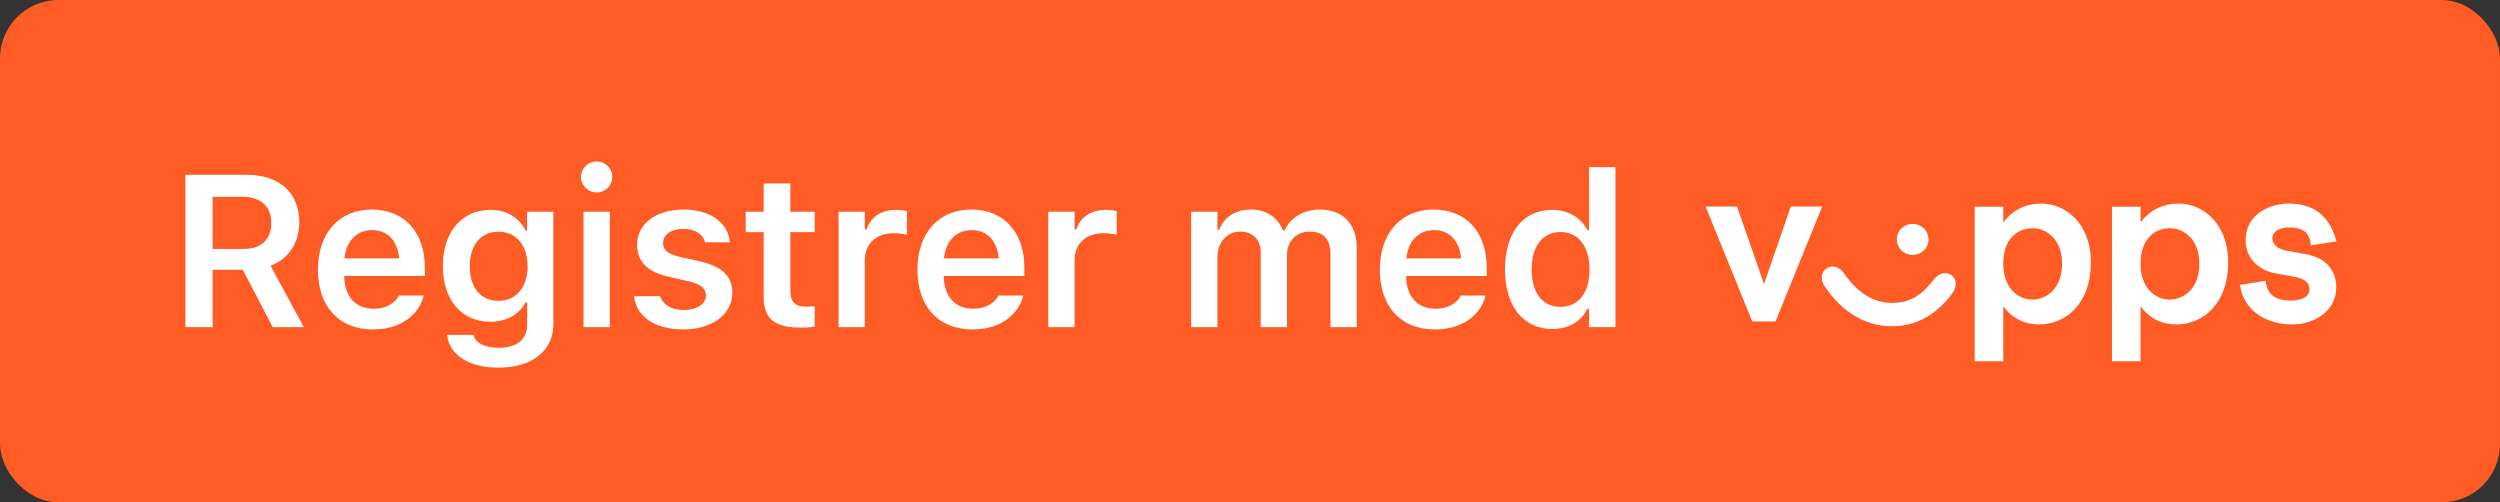 <svg width="214" height="43" viewBox="0 0 214 43" fill="none" xmlns="http://www.w3.org/2000/svg">
<rect x="0" y="0" width="214" height="43" fill="#333333" stroke="none"/>
<rect width="214" height="43" rx="5" fill="#FF5B24"/>
<path d="M15.871 28V14.965H21.137C23.938 14.965 25.618 16.528 25.618 19.012V19.03C25.618 20.755 24.705 22.183 23.161 22.743L26.006 28H23.341L20.785 23.095H18.201V28H15.871ZM18.201 21.306H20.893C22.366 21.306 23.224 20.484 23.224 19.084V19.066C23.224 17.702 22.33 16.853 20.848 16.853H18.201V21.306ZM31.931 28.199C28.995 28.199 27.215 26.23 27.215 23.086V23.077C27.215 19.97 29.013 17.937 31.822 17.937C34.632 17.937 36.366 19.906 36.366 22.887V23.628H29.465C29.492 25.398 30.449 26.428 31.976 26.428C33.195 26.428 33.891 25.814 34.108 25.362L34.135 25.299H36.276L36.248 25.38C35.932 26.654 34.614 28.199 31.931 28.199ZM31.849 19.698C30.594 19.698 29.654 20.548 29.483 22.119H34.171C34.017 20.502 33.105 19.698 31.849 19.698ZM42.661 31.469C40.059 31.469 38.496 30.358 38.271 28.696L38.28 28.669H40.529L40.538 28.696C40.692 29.328 41.441 29.77 42.697 29.77C44.233 29.77 45.127 29.057 45.127 27.792V25.904H44.973C44.404 26.961 43.329 27.539 41.965 27.539C39.463 27.539 37.909 25.606 37.909 22.806V22.788C37.909 19.933 39.463 17.964 42.011 17.964C43.374 17.964 44.44 18.633 45 19.753H45.118V18.127H47.367V27.756C47.367 30.032 45.542 31.469 42.661 31.469ZM42.661 25.751C44.224 25.751 45.163 24.549 45.163 22.806V22.788C45.163 21.044 44.215 19.834 42.661 19.834C41.098 19.834 40.213 21.044 40.213 22.788V22.806C40.213 24.549 41.098 25.751 42.661 25.751ZM51.078 16.474C50.338 16.474 49.733 15.886 49.733 15.146C49.733 14.414 50.338 13.818 51.078 13.818C51.81 13.818 52.415 14.414 52.415 15.146C52.415 15.886 51.81 16.474 51.078 16.474ZM49.949 28V18.127H52.199V28H49.949ZM58.493 28.199C55.982 28.199 54.465 27.043 54.275 25.371V25.353H56.506L56.515 25.371C56.75 26.058 57.41 26.537 58.53 26.537C59.65 26.537 60.427 26.031 60.427 25.29V25.272C60.427 24.694 59.993 24.314 58.909 24.071L57.31 23.709C55.431 23.294 54.537 22.408 54.537 20.954V20.945C54.537 19.166 56.163 17.937 58.493 17.937C60.896 17.937 62.333 19.129 62.477 20.728V20.746H60.363L60.354 20.719C60.192 20.096 59.541 19.59 58.484 19.59C57.482 19.59 56.759 20.078 56.759 20.819V20.828C56.759 21.406 57.175 21.758 58.241 22.002L59.84 22.354C61.773 22.788 62.685 23.61 62.685 25.046V25.064C62.685 26.943 60.923 28.199 58.493 28.199ZM68.564 28.045C66.297 28.045 65.367 27.286 65.367 25.38V19.87H63.831V18.127H65.367V15.706H67.652V18.127H69.739V19.87H67.652V24.847C67.652 25.832 68.04 26.248 68.98 26.248C69.296 26.248 69.468 26.238 69.739 26.211V27.946C69.413 28.009 68.998 28.045 68.564 28.045ZM71.779 28V18.127H74.028V19.644H74.182C74.516 18.587 75.419 17.964 76.72 17.964C77.063 17.964 77.415 18.009 77.632 18.073V20.087C77.271 20.015 76.901 19.96 76.512 19.96C75.013 19.96 74.028 20.855 74.028 22.264V28H71.779ZM83.25 28.199C80.314 28.199 78.534 26.23 78.534 23.086V23.077C78.534 19.97 80.332 17.937 83.141 17.937C85.951 17.937 87.685 19.906 87.685 22.887V23.628H80.784C80.811 25.398 81.768 26.428 83.295 26.428C84.514 26.428 85.21 25.814 85.427 25.362L85.454 25.299H87.595L87.568 25.38C87.251 26.654 85.933 28.199 83.25 28.199ZM83.168 19.698C81.913 19.698 80.973 20.548 80.802 22.119H85.49C85.336 20.502 84.424 19.698 83.168 19.698ZM89.734 28V18.127H91.984V19.644H92.137C92.471 18.587 93.375 17.964 94.675 17.964C95.019 17.964 95.371 18.009 95.588 18.073V20.087C95.227 20.015 94.856 19.96 94.468 19.96C92.968 19.96 91.984 20.855 91.984 22.264V28H89.734ZM101.963 28V18.127H104.212V19.662H104.366C104.79 18.56 105.784 17.937 107.075 17.937C108.412 17.937 109.388 18.623 109.813 19.717H109.966C110.445 18.642 111.583 17.937 112.956 17.937C114.943 17.937 116.136 19.157 116.136 21.207V28H113.887V21.758C113.887 20.475 113.299 19.825 112.098 19.825C110.924 19.825 110.165 20.701 110.165 21.83V28H107.916V21.596C107.916 20.502 107.238 19.825 106.136 19.825C105.025 19.825 104.212 20.764 104.212 21.993V28H101.963ZM122.828 28.199C119.892 28.199 118.113 26.23 118.113 23.086V23.077C118.113 19.97 119.91 17.937 122.72 17.937C125.529 17.937 127.263 19.906 127.263 22.887V23.628H120.362C120.389 25.398 121.347 26.428 122.873 26.428C124.093 26.428 124.788 25.814 125.005 25.362L125.032 25.299H127.173L127.146 25.38C126.83 26.654 125.511 28.199 122.828 28.199ZM122.747 19.698C121.491 19.698 120.552 20.548 120.38 22.119H125.068C124.915 20.502 124.002 19.698 122.747 19.698ZM132.872 28.163C130.397 28.163 128.825 26.202 128.825 23.077V23.059C128.825 19.915 130.37 17.964 132.872 17.964C134.227 17.964 135.356 18.633 135.871 19.698H136.024V14.306H138.283V28H136.024V26.455H135.871C135.329 27.53 134.263 28.163 132.872 28.163ZM133.576 26.266C135.112 26.266 136.061 25.055 136.061 23.077V23.059C136.061 21.081 135.103 19.861 133.576 19.861C132.05 19.861 131.11 21.072 131.11 23.059V23.077C131.11 25.064 132.041 26.266 133.576 26.266Z" fill="white"/>
<path fill-rule="evenodd" clip-rule="evenodd" d="M200 20.664C199.392 18.345 197.917 17.425 195.903 17.425C194.272 17.425 192.224 18.345 192.224 20.561C192.224 21.993 193.213 23.118 194.827 23.408L196.355 23.681C197.396 23.868 197.691 24.26 197.691 24.789C197.691 25.385 197.049 25.726 196.095 25.726C194.845 25.726 194.064 25.283 193.942 24.038L191.738 24.38C192.085 26.783 194.237 27.772 196.181 27.772C198.021 27.772 199.982 26.715 199.982 24.584C199.982 23.135 199.097 22.078 197.448 21.771L195.765 21.465C194.827 21.294 194.515 20.834 194.515 20.391C194.515 19.828 195.122 19.471 195.956 19.471C197.014 19.471 197.761 19.828 197.795 21.004L200 20.664ZM150.999 24.311L153.29 17.68H155.98L151.988 27.516H149.992L146 17.681H148.69L150.999 24.311ZM165.076 20.493C165.076 21.277 164.451 21.823 163.722 21.823C162.993 21.823 162.368 21.277 162.368 20.493C162.368 19.709 162.993 19.164 163.722 19.164C164.451 19.164 165.076 19.709 165.076 20.493H165.076ZM165.492 23.971C164.59 25.129 163.635 25.93 161.951 25.93C160.233 25.93 158.897 24.908 157.855 23.408C157.439 22.794 156.796 22.658 156.328 22.982C155.894 23.289 155.79 23.936 156.189 24.499C157.629 26.664 159.625 27.925 161.951 27.925C164.086 27.925 165.753 26.902 167.054 25.198C167.54 24.567 167.523 23.919 167.054 23.561C166.62 23.22 165.978 23.34 165.492 23.971ZM171.481 22.573C171.481 24.584 172.662 25.641 173.981 25.641C175.23 25.641 176.515 24.652 176.515 22.573C176.515 20.527 175.23 19.538 173.998 19.538C172.662 19.538 171.481 20.476 171.481 22.573ZM171.481 19.044V17.698H169.034V30.925H171.481V26.22C172.297 27.311 173.356 27.772 174.553 27.772C176.793 27.772 178.979 26.033 178.979 22.453C178.979 19.027 176.706 17.425 174.762 17.425C173.217 17.425 172.158 18.124 171.481 19.044ZM183.233 22.573C183.233 24.584 184.413 25.641 185.732 25.641C186.982 25.641 188.266 24.652 188.266 22.573C188.266 20.527 186.982 19.538 185.749 19.538C184.413 19.538 183.232 20.476 183.232 22.573H183.233ZM183.233 19.044V17.698H183.232H180.785V30.925H183.232V26.22C184.048 27.311 185.107 27.772 186.304 27.772C188.544 27.772 190.731 26.033 190.731 22.453C190.731 19.027 188.457 17.425 186.513 17.425C184.968 17.425 183.909 18.124 183.233 19.044Z" fill="white"/>
</svg>
